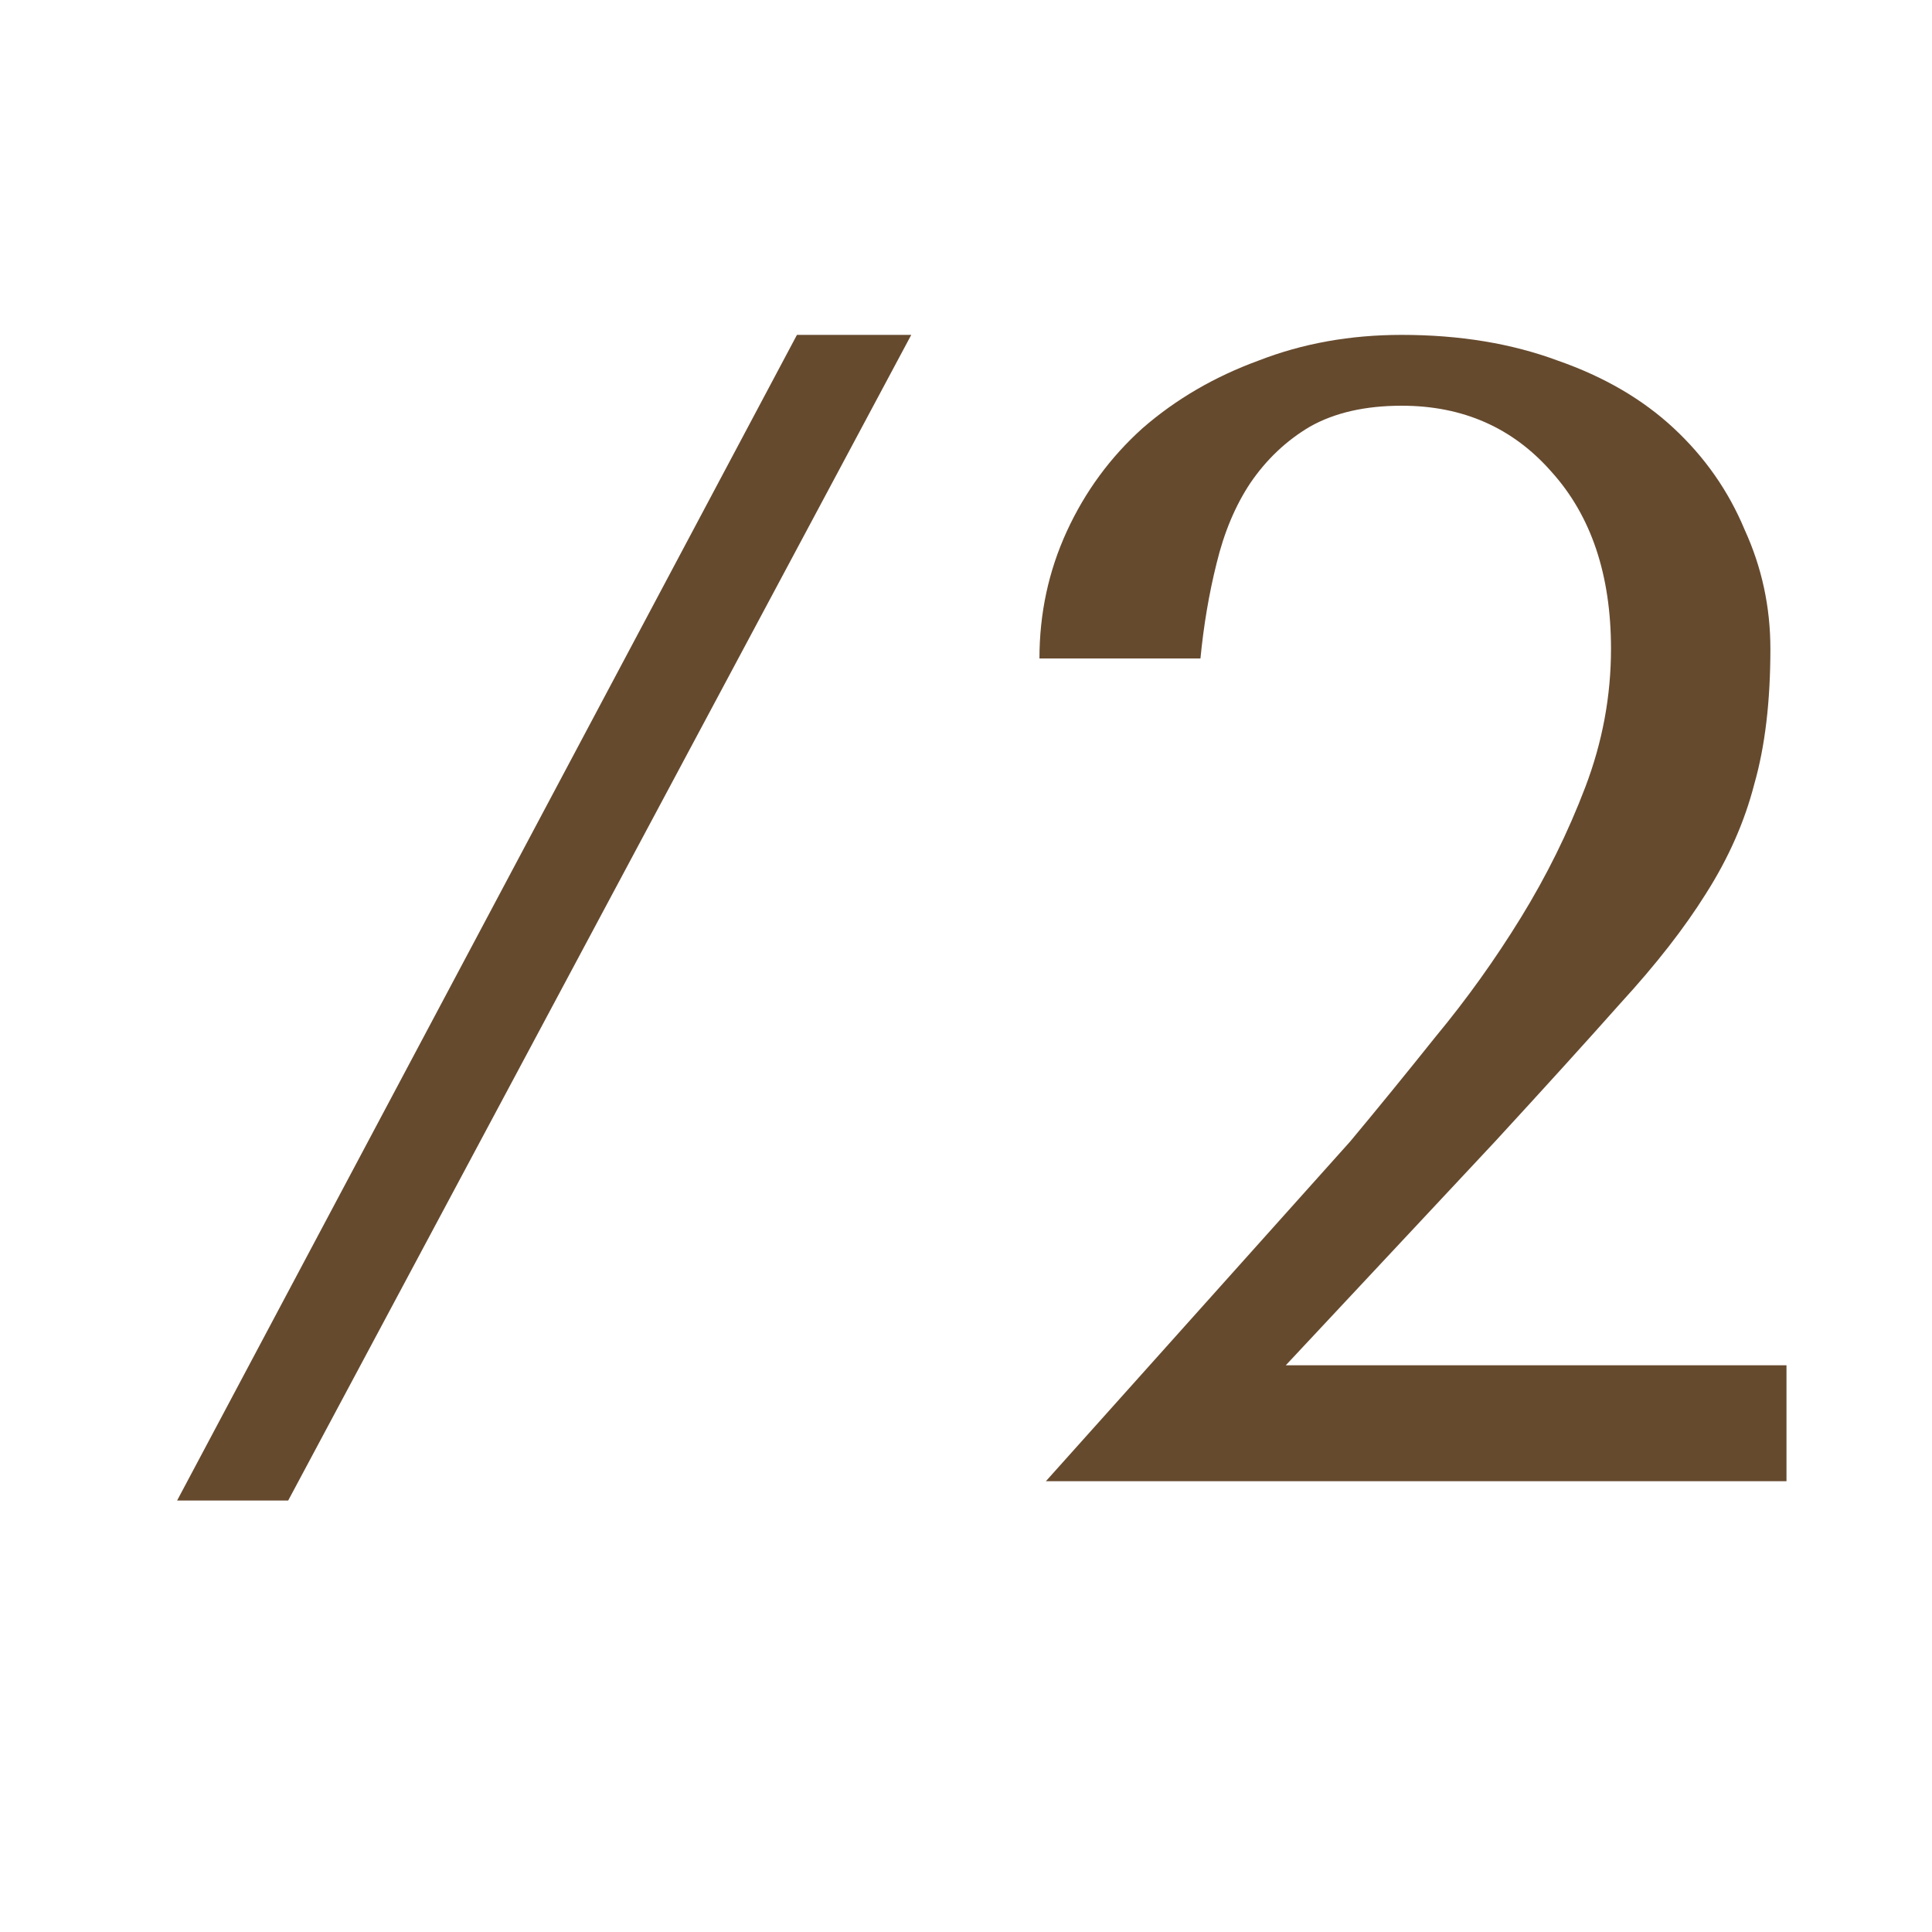 <svg width="60" height="60" viewBox="0 0 60 60" fill="none" xmlns="http://www.w3.org/2000/svg">
<path d="M28.3 10.4L8.95 46.6H5.5L24.75 10.4H28.3ZM55.481 46H32.481L41.931 35.45C42.765 34.45 43.648 33.367 44.581 32.2C45.548 31.033 46.431 29.8 47.231 28.5C48.031 27.2 48.698 25.85 49.231 24.45C49.765 23.05 50.031 21.617 50.031 20.15C50.031 17.85 49.415 16.017 48.181 14.65C46.981 13.283 45.431 12.6 43.531 12.6C42.398 12.6 41.448 12.817 40.681 13.25C39.948 13.683 39.331 14.267 38.831 15C38.365 15.7 38.015 16.533 37.781 17.5C37.548 18.433 37.381 19.417 37.281 20.45H32.281C32.281 19.05 32.565 17.733 33.131 16.5C33.698 15.267 34.481 14.2 35.481 13.3C36.515 12.4 37.715 11.7 39.081 11.2C40.448 10.667 41.931 10.4 43.531 10.4C45.331 10.4 46.948 10.667 48.381 11.2C49.815 11.7 51.015 12.4 51.981 13.3C52.948 14.2 53.681 15.25 54.181 16.45C54.715 17.617 54.981 18.85 54.981 20.15C54.981 21.783 54.815 23.183 54.481 24.35C54.181 25.517 53.681 26.65 52.981 27.75C52.315 28.817 51.431 29.95 50.331 31.15C49.265 32.35 47.965 33.783 46.431 35.45L39.931 42.4H55.481V46Z" fill="#664A2E"/>
</svg>

